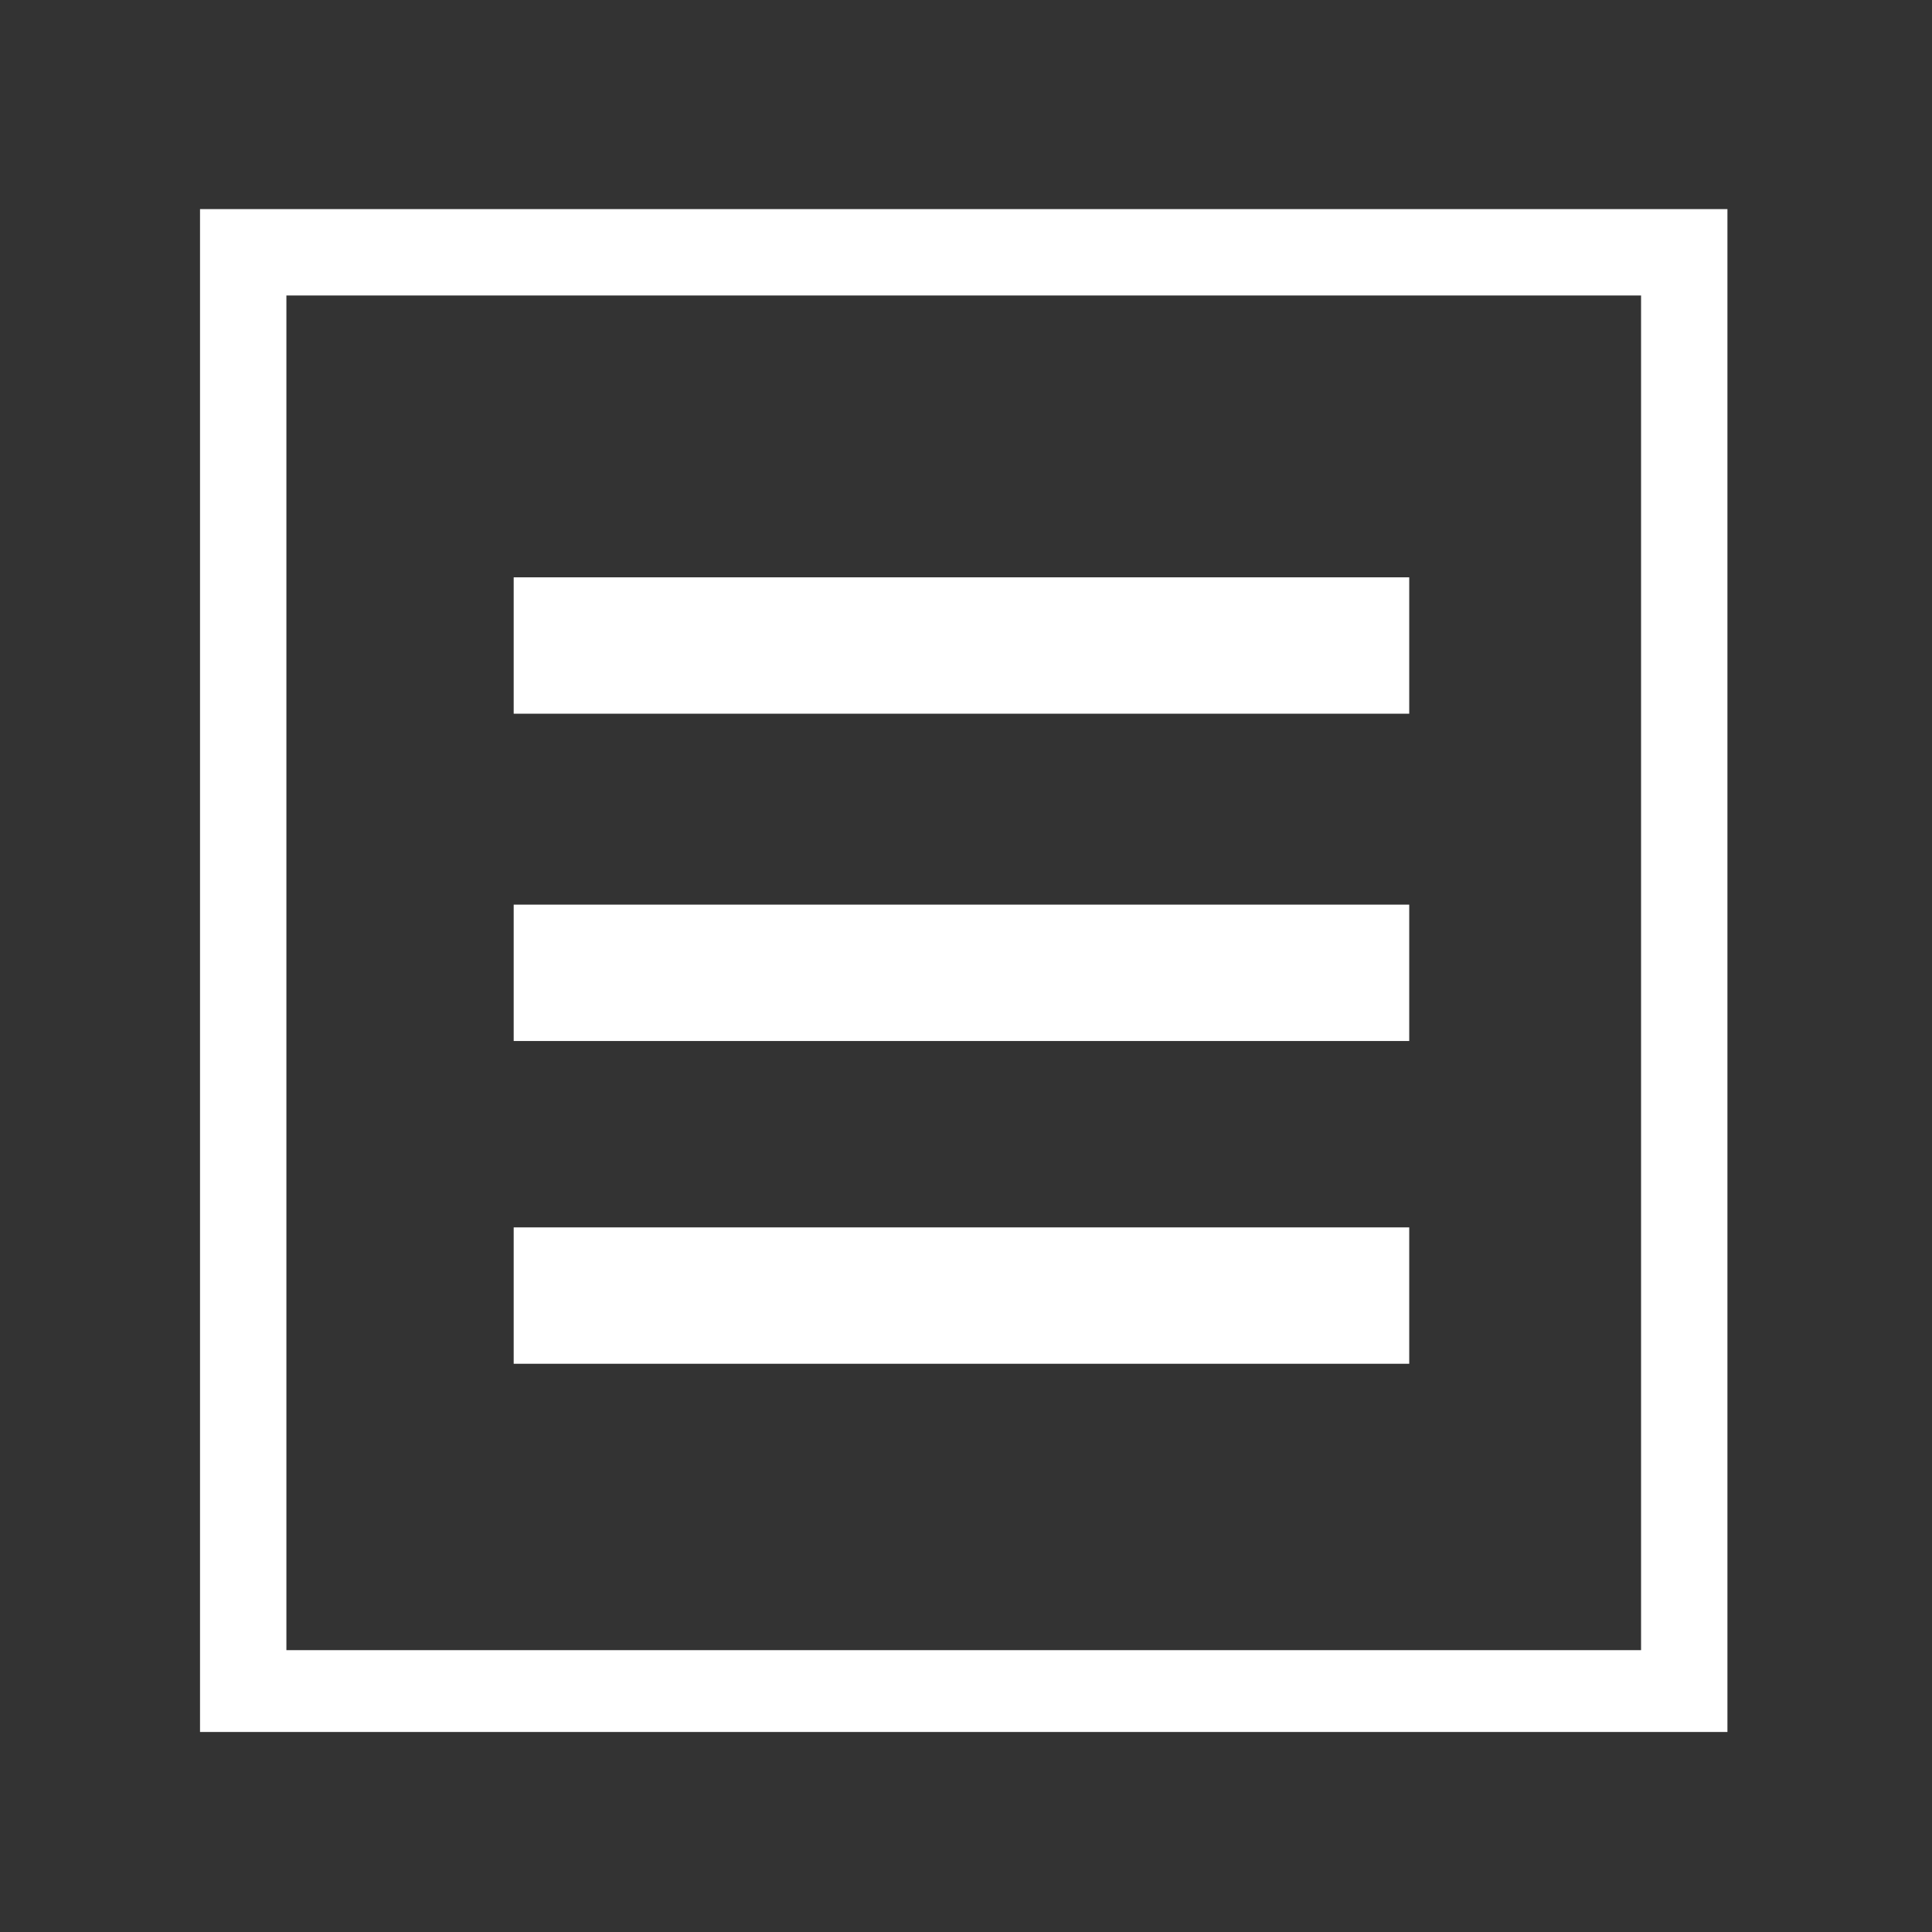 <?xml version="1.0" encoding="utf-8"?>
<!-- Generator: Adobe Illustrator 25.4.1, SVG Export Plug-In . SVG Version: 6.00 Build 0)  -->
<svg version="1.1" id="Ebene_1" xmlns="http://www.w3.org/2000/svg" xmlns:xlink="http://www.w3.org/1999/xlink" x="0px" y="0px"
	 viewBox="0 0 42.5 42.5" style="enable-background:new 0 0 42.5 42.5;" xml:space="preserve">
<rect x="0" y="0" width="42.5" height="42.5" fill="#333333" stroke="none"/>
<style type="text/css">
	.st0{display:none;}
	.st1{display:inline;}
	.st2{fill:none;stroke:#3D3D3B;stroke-miterlimit:10;}
	.st3{fill:#3D3D3B;}
	.st4{fill:#FFFFFF;}
	.st5{fill-rule:evenodd;clip-rule:evenodd;fill:#FFFFFF;}
</style>
<g id="Ebene_2_00000087371375270860575920000002900160033831094694_" class="st0">
	<g class="st1">
		<rect x="-0.9" y="-64.2" class="st2" width="17" height="17"/>
		<path class="st3" d="M12.8-52.9c-0.7-0.6-1.5-1.3-1.5-1.3s-0.7-0.5-1.5,0.4l3,2.6C12.8-51.2,13.5-52.3,12.8-52.9z"/>
		<path class="st3" d="M4.6-53.8c1.9,2.1,4.2,3.2,5.3,3.4c1.6,0.4,2.4-0.3,2.4-0.3s-2.4-2-2.9-2.7c-0.4,0.5-0.7,0.6-1,0.4
			c-2.1-1.2-3.1-2.9-3.1-2.9c-0.7-0.9,0-1.5,0-1.5l-2.5-3.2c-0.6,0.4-1,1.1-0.5,2.5C2.9-56.4,3.6-55,4.6-53.8z"/>
		<path class="st3" d="M4.9-60.8c-0.9-0.8-1.7-0.1-1.7-0.1s1.8,2.4,2.5,3.2C6.7-58.6,5.8-60,4.9-60.8z"/>
	</g>
	<g class="st1">
		<g>
			<g>
				<g>
					<path class="st3" d="M39.8-53.5c-0.2,0.8-0.7,1.6-1.4,2.2c-0.6,0.6-1.4,1-2.2,1.1c-0.9,0.2-1.9,0.2-2.8,0c-0.7-0.2-1.4-0.5-2-1
						s-1.1-1.1-1.5-1.8c-0.5-1.1-0.7-2.3-0.5-3.5c0.1-0.5,0.3-0.9,0.5-1.4c0.6-1.2,1.7-2.2,3-2.7c1.2-0.4,2.5-0.4,3.6,0
						c0.6,0.2,1.2,0.6,1.7,1.1c-0.2,0.2-0.3,0.4-0.5,0.5c-0.3,0.3-0.7,0.7-1,1c-0.3-0.3-0.7-0.5-1.2-0.7s-1.1-0.2-1.6-0.1
						c-0.6,0.1-1.2,0.4-1.6,0.9c-0.4,0.4-0.6,0.8-0.8,1.3c-0.2,0.7-0.2,1.4,0,2.1c0.2,0.7,0.7,1.2,1.2,1.7c0.4,0.3,0.8,0.4,1.2,0.5
						s0.9,0.1,1.3,0c0.4-0.1,0.8-0.2,1.2-0.5c0.6-0.4,1-1,1.1-1.7c-1,0-2,0-2.9,0c0-0.7,0-1.4,0-2.1c1.7,0,3.4,0,5.1,0
						C40.2-55.4,40.1-54.5,39.8-53.5z"/>
				</g>
			</g>
		</g>
		<rect x="26.4" y="-64.2" class="st2" width="17" height="17"/>
	</g>
</g>
<g>
	<path class="st4" d="M38,38.1H4.4V4.6H38V38.1z M6.3,36.3h29.8V6.5H6.3V36.3z"/>
</g>
<g>
	<rect x="11.3" y="12.7" class="st5" width="19.7" height="3"/>
	<rect x="11.3" y="19.9" class="st5" width="19.7" height="3"/>
	<rect x="11.3" y="27" class="st5" width="19.7" height="3"/>
</g>
</svg>
